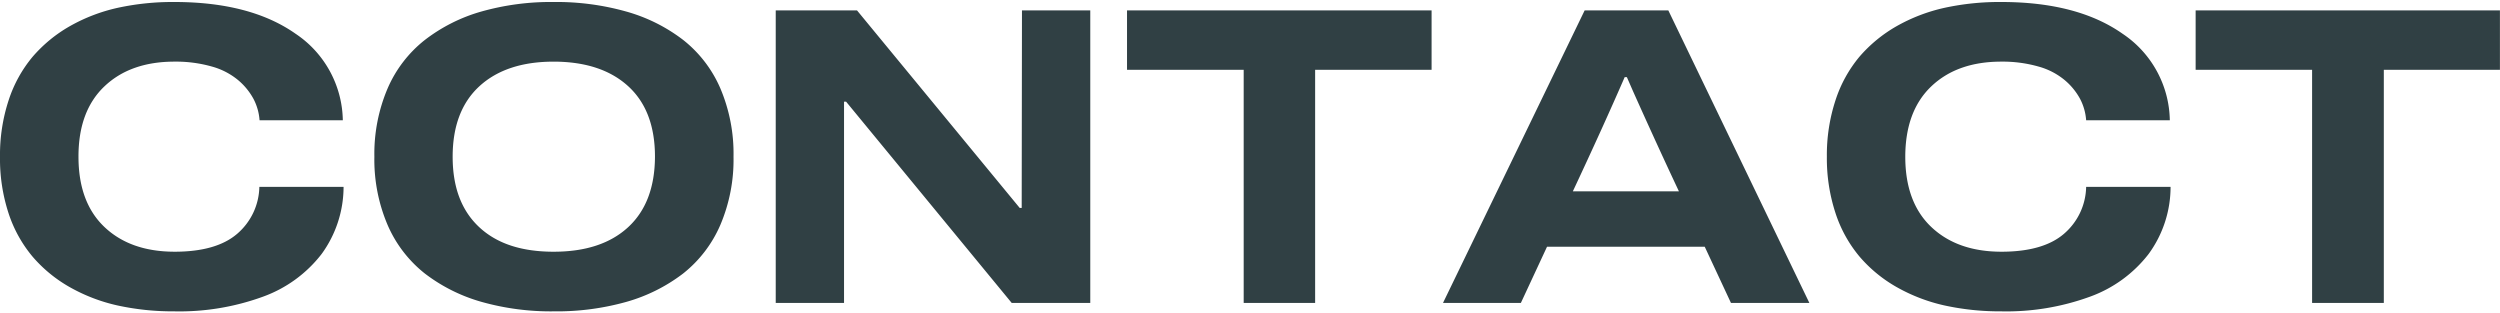 <svg xmlns="http://www.w3.org/2000/svg" viewBox="0 0 366.01 45.29" width="367" height="46"><path d="M38 17.31a7.94 7.94 0 00-.89-3.13 9.5 9.5 0 00-2.22-2.72 10.25 10.25 0 00-3.83-2 19.25 19.25 0 00-5.51-.73q-6.45 0-10.26 3.62t-3.8 10.3q0 6.68 3.8 10.29t10.26 3.62q6.12 0 9.17-2.62a9.28 9.28 0 003.25-6.87H50.3a16.71 16.71 0 01-3.22 9.83 19 19 0 01-8.6 6.25 35.7 35.7 0 01-13 2.14 37.87 37.87 0 01-8.26-.86 25.38 25.38 0 01-7-2.68 20.35 20.35 0 01-5.45-4.47 19.16 19.16 0 01-3.53-6.39A25.67 25.67 0 010 22.65a25.68 25.68 0 011.26-8.25A19.16 19.16 0 014.79 8a20.74 20.74 0 015.45-4.47 25.38 25.38 0 017-2.68A37.87 37.87 0 0125.52 0q11.13 0 17.74 4.64a15.53 15.53 0 016.93 12.67zM70.49 1.39A37.42 37.42 0 0181.06 0a37.68 37.68 0 0110.6 1.39A24.56 24.56 0 01100 5.54a18.19 18.19 0 015.46 7.1 24.42 24.42 0 011.93 10 24.37 24.37 0 01-1.93 10 18.3 18.3 0 01-5.46 7.12 24.73 24.73 0 01-8.29 4.14 37.68 37.68 0 01-10.6 1.39 37.42 37.42 0 01-10.62-1.39 24.68 24.68 0 01-8.28-4.14 18.3 18.3 0 01-5.46-7.11 24.37 24.37 0 01-1.94-10 24.42 24.42 0 011.94-10 18.19 18.19 0 015.46-7.1 24.51 24.51 0 018.28-4.16zm10.57 35.17q7 0 10.9-3.59t3.93-10.32q0-6.75-3.93-10.33t-10.9-3.59c-4.62 0-8.25 1.2-10.86 3.59s-3.93 5.83-3.93 10.33S67.58 30.58 70.2 33s6.24 3.56 10.86 3.56zm68.56-35.33h10v42.83h-11.5l-24.25-29.47h-.3v29.47h-10V1.23h11.9l23.82 28.92h.29zm59.97 0v8.7h-17.05v34.13h-10.46V9.93H165v-8.7zm43.83 42.83l-3.84-8.23h-23.09l-3.83 8.23h-11.4L232 1.23h12.25l20.65 42.83zM237.86 11q-3.17 7.29-7.59 16.72h15.53q-2-4.25-3.9-8.42c-1.27-2.78-2.2-4.86-2.81-6.22l-.91-2.08zm67.56 6.31a7.94 7.94 0 00-.89-3.13 9.5 9.5 0 00-2.22-2.72 10.25 10.25 0 00-3.83-2 19.2 19.2 0 00-5.48-.73q-6.45 0-10.25 3.62t-3.81 10.3q0 6.68 3.81 10.29T293 36.56q6.12 0 9.17-2.62a9.28 9.28 0 003.25-6.87h12.36a16.64 16.64 0 01-3.22 9.83 19 19 0 01-8.6 6.25 35.7 35.7 0 01-13 2.14 37.93 37.93 0 01-8.26-.86 25.38 25.38 0 01-7-2.68 20.35 20.35 0 01-5.45-4.47 19.16 19.16 0 01-3.53-6.39 25.67 25.67 0 01-1.26-8.24 25.68 25.68 0 011.26-8.25 19.16 19.16 0 013.52-6.4 20.74 20.74 0 015.45-4.47 25.38 25.38 0 017-2.68A37.93 37.93 0 01293 0q11.13 0 17.74 4.64a15.53 15.53 0 016.93 12.67zM366 1.23v8.7h-17v34.13h-10.5V9.93h-17.05v-8.7z" fill="#304044"/></svg>